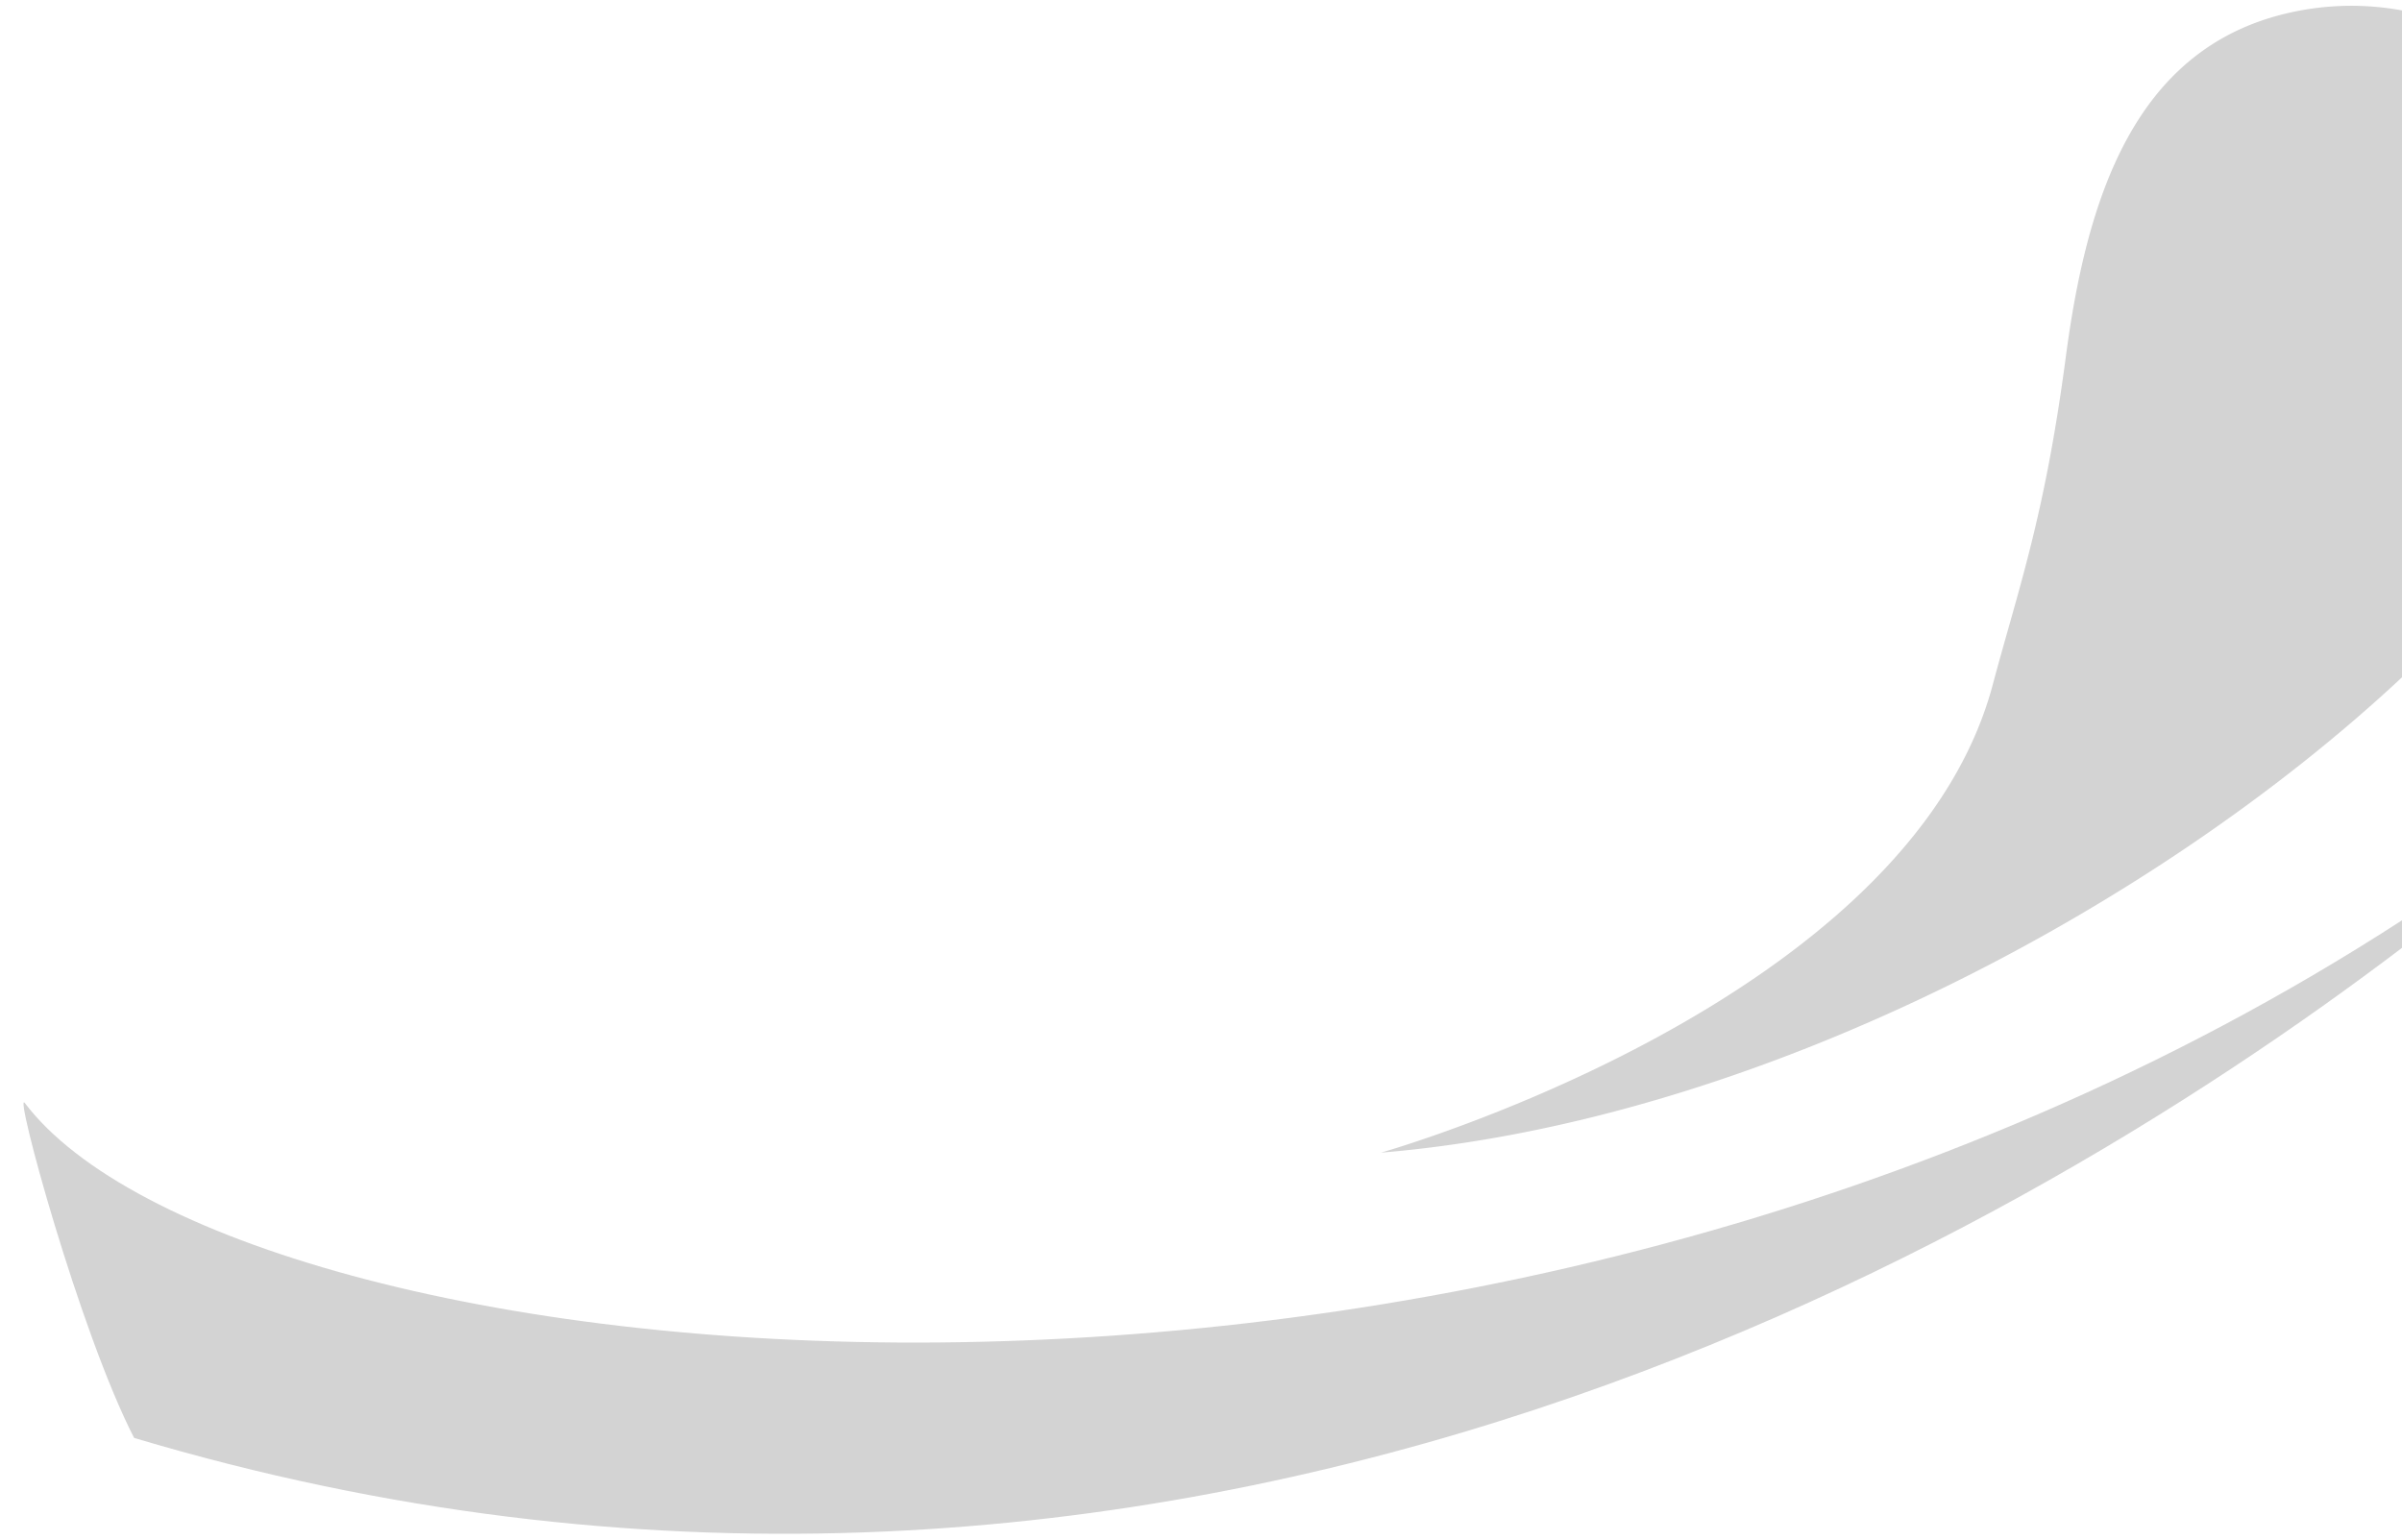 <svg xmlns="http://www.w3.org/2000/svg" width="234" height="150" viewBox="0 0 234 150"><g fill="#222" opacity=".2"><path d="M2.42 107.468c-1.121-1.485 5.313 22.25 10.643 32.62v.006C112.252 169.71 194.846 122.05 234 92.348v-2.684c-91.49 59.238-211.343 44.512-231.58 17.804"/><path d="M222.695 1.319c-14.914 3.559-19.437 18.24-21.451 33.494-2.066 15.63-4.645 22.647-7.113 31.898-8.303 31.136-59.605 45.592-59.605 45.592 36.45-3.042 75.378-23.787 99.474-46.316V1.015a27.3 27.3 0 0 0-11.305.304"/></g></svg>

